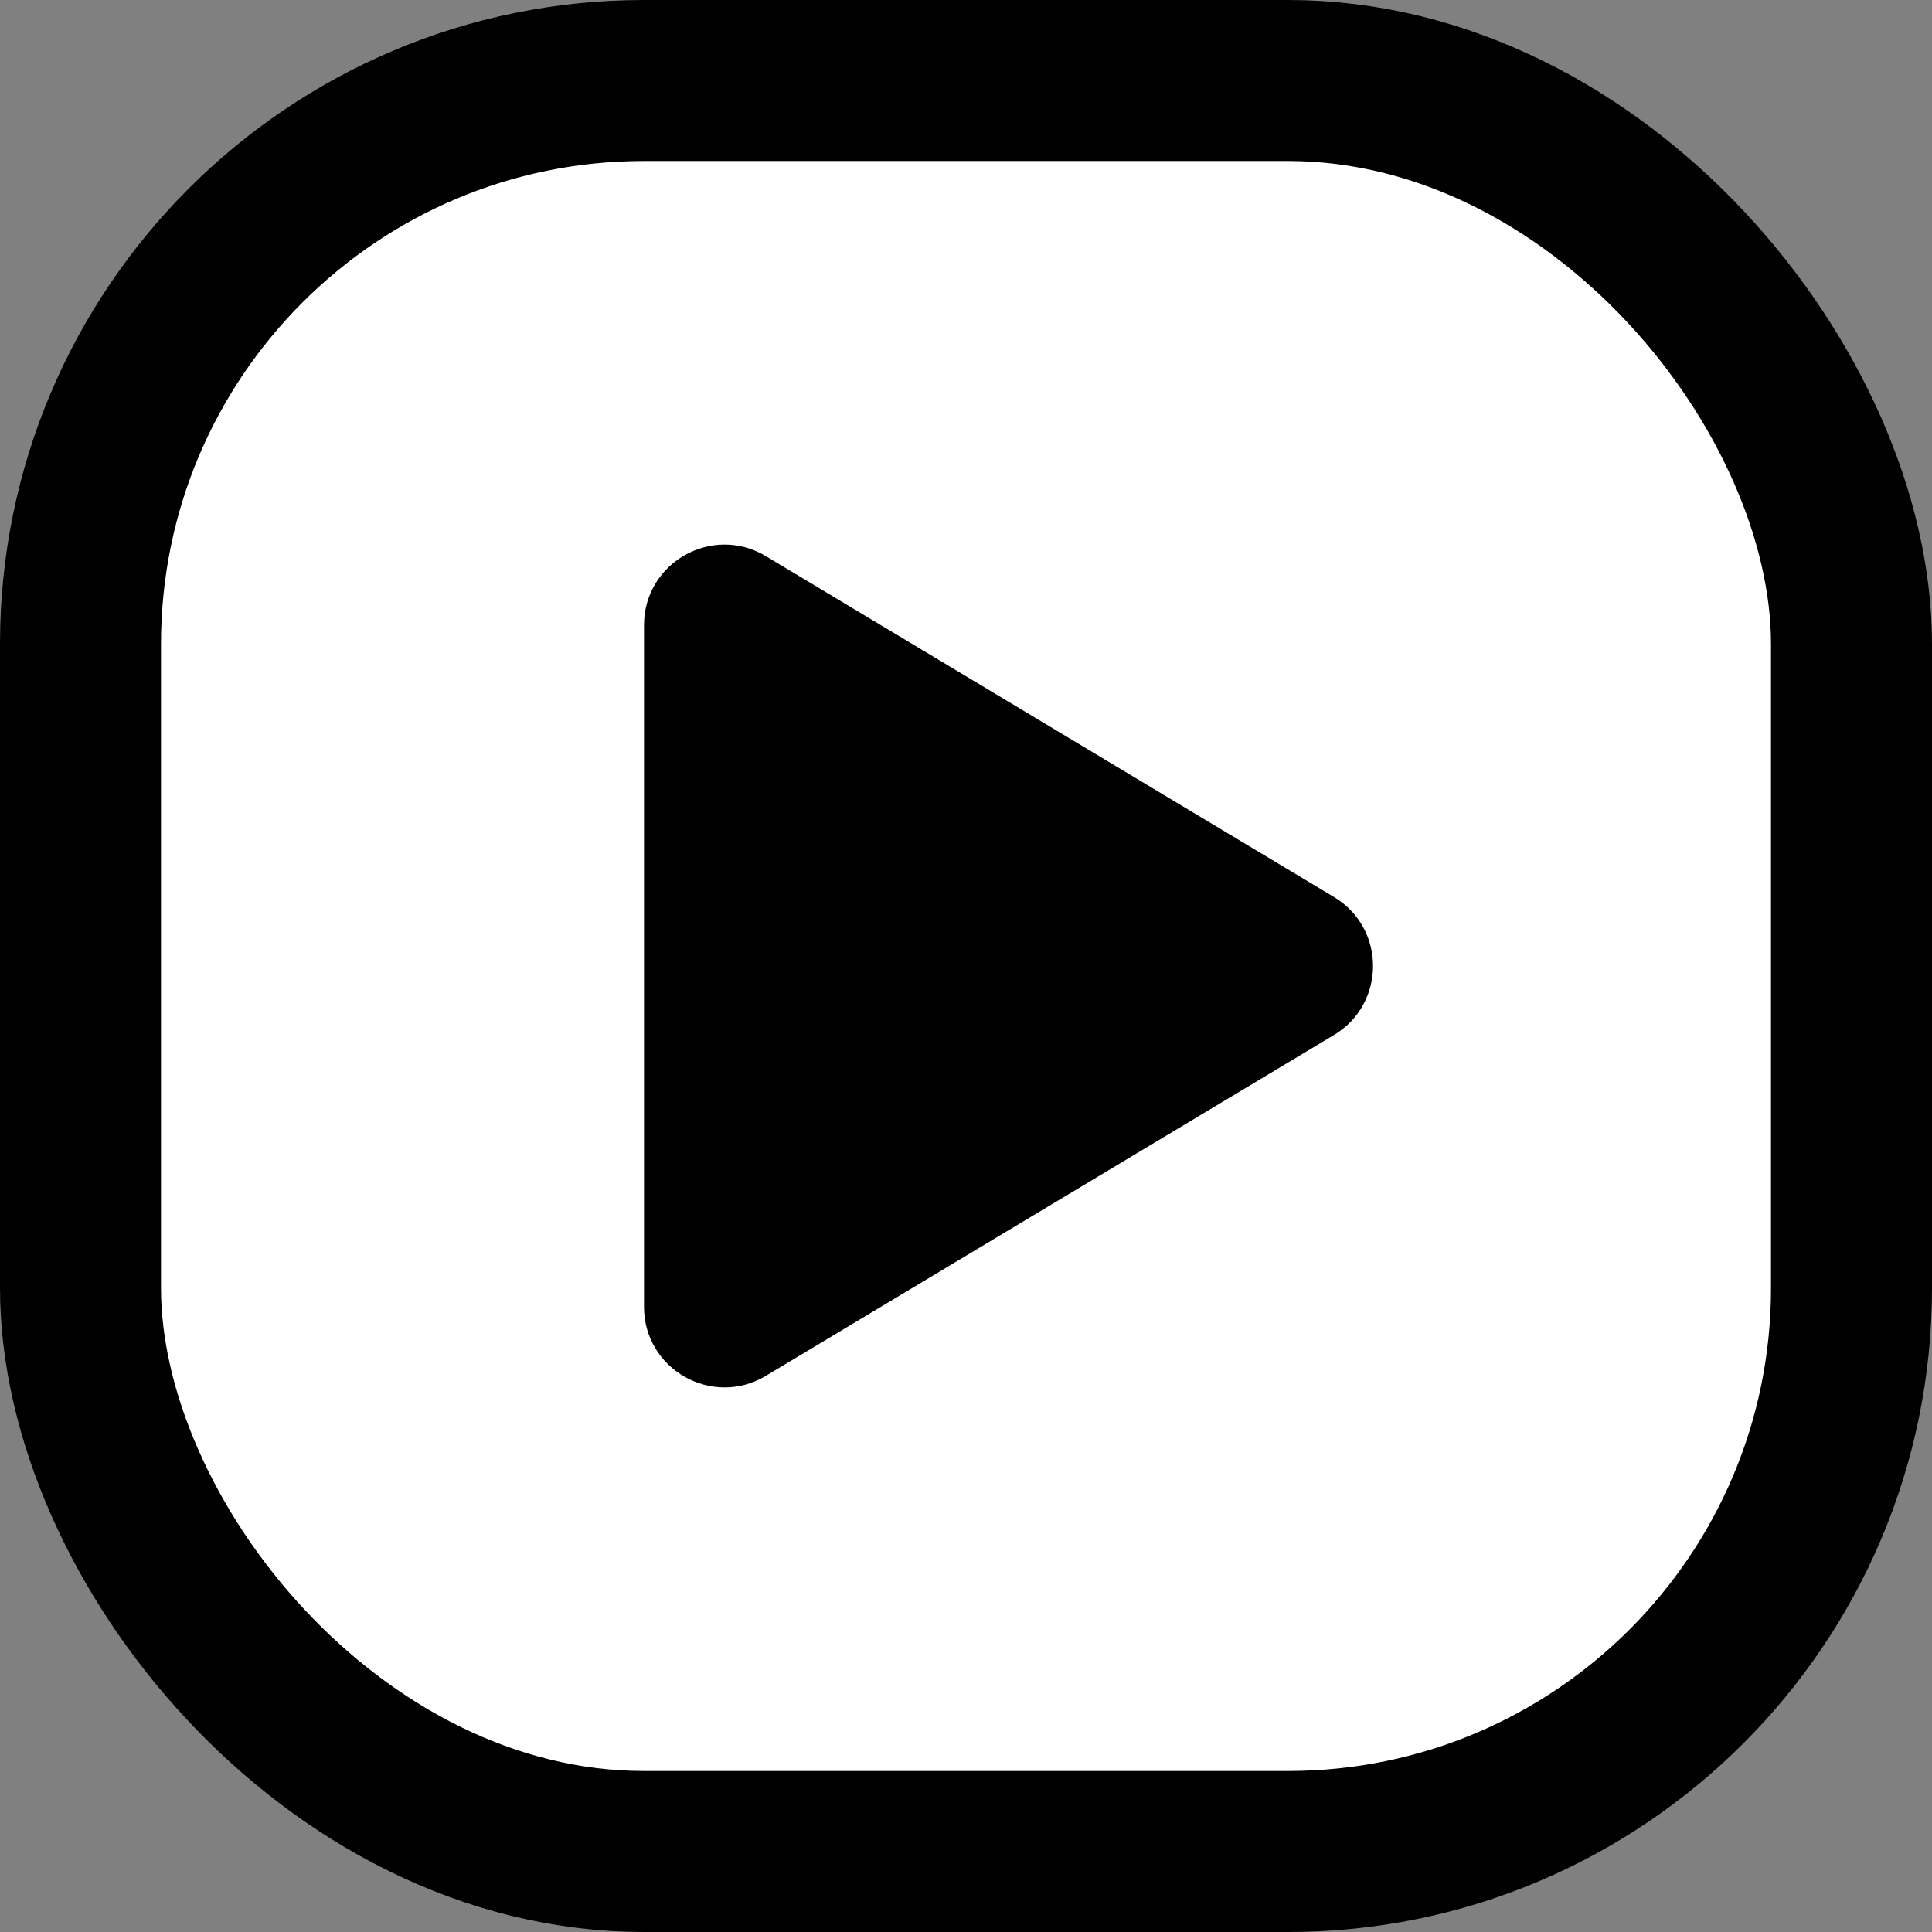 <svg width="24" height="24" viewBox="0 0 24 24" fill="none" xmlns="http://www.w3.org/2000/svg">
<rect x="0" y="0" width="24" height="24" fill="#808080" stroke="none"/>
<g clip-path="url(#clip0_2352_518)">
<rect x="1" y="1" width="22" height="22" rx="7" fill="white" stroke="#62739D" style="fill:white;fill-opacity:1;stroke:#62739D;stroke:color(display-p3 0.384 0.451 0.616);stroke-opacity:1;" stroke-width="2"/>
<path d="M16.571 12.857L9.514 17.091C8.848 17.491 8 17.011 8 16.234V7.766C8 6.989 8.848 6.509 9.514 6.909L16.571 11.143C17.218 11.531 17.218 12.469 16.571 12.857Z" fill="#62739D" style="fill:#62739D;fill:color(display-p3 0.384 0.451 0.616);fill-opacity:1;"/>
</g>
<defs>
<clipPath id="clip0_2352_518">
<rect width="24" height="24" fill="white" style="fill:white;fill-opacity:1;"/>
</clipPath>
</defs>
</svg>
